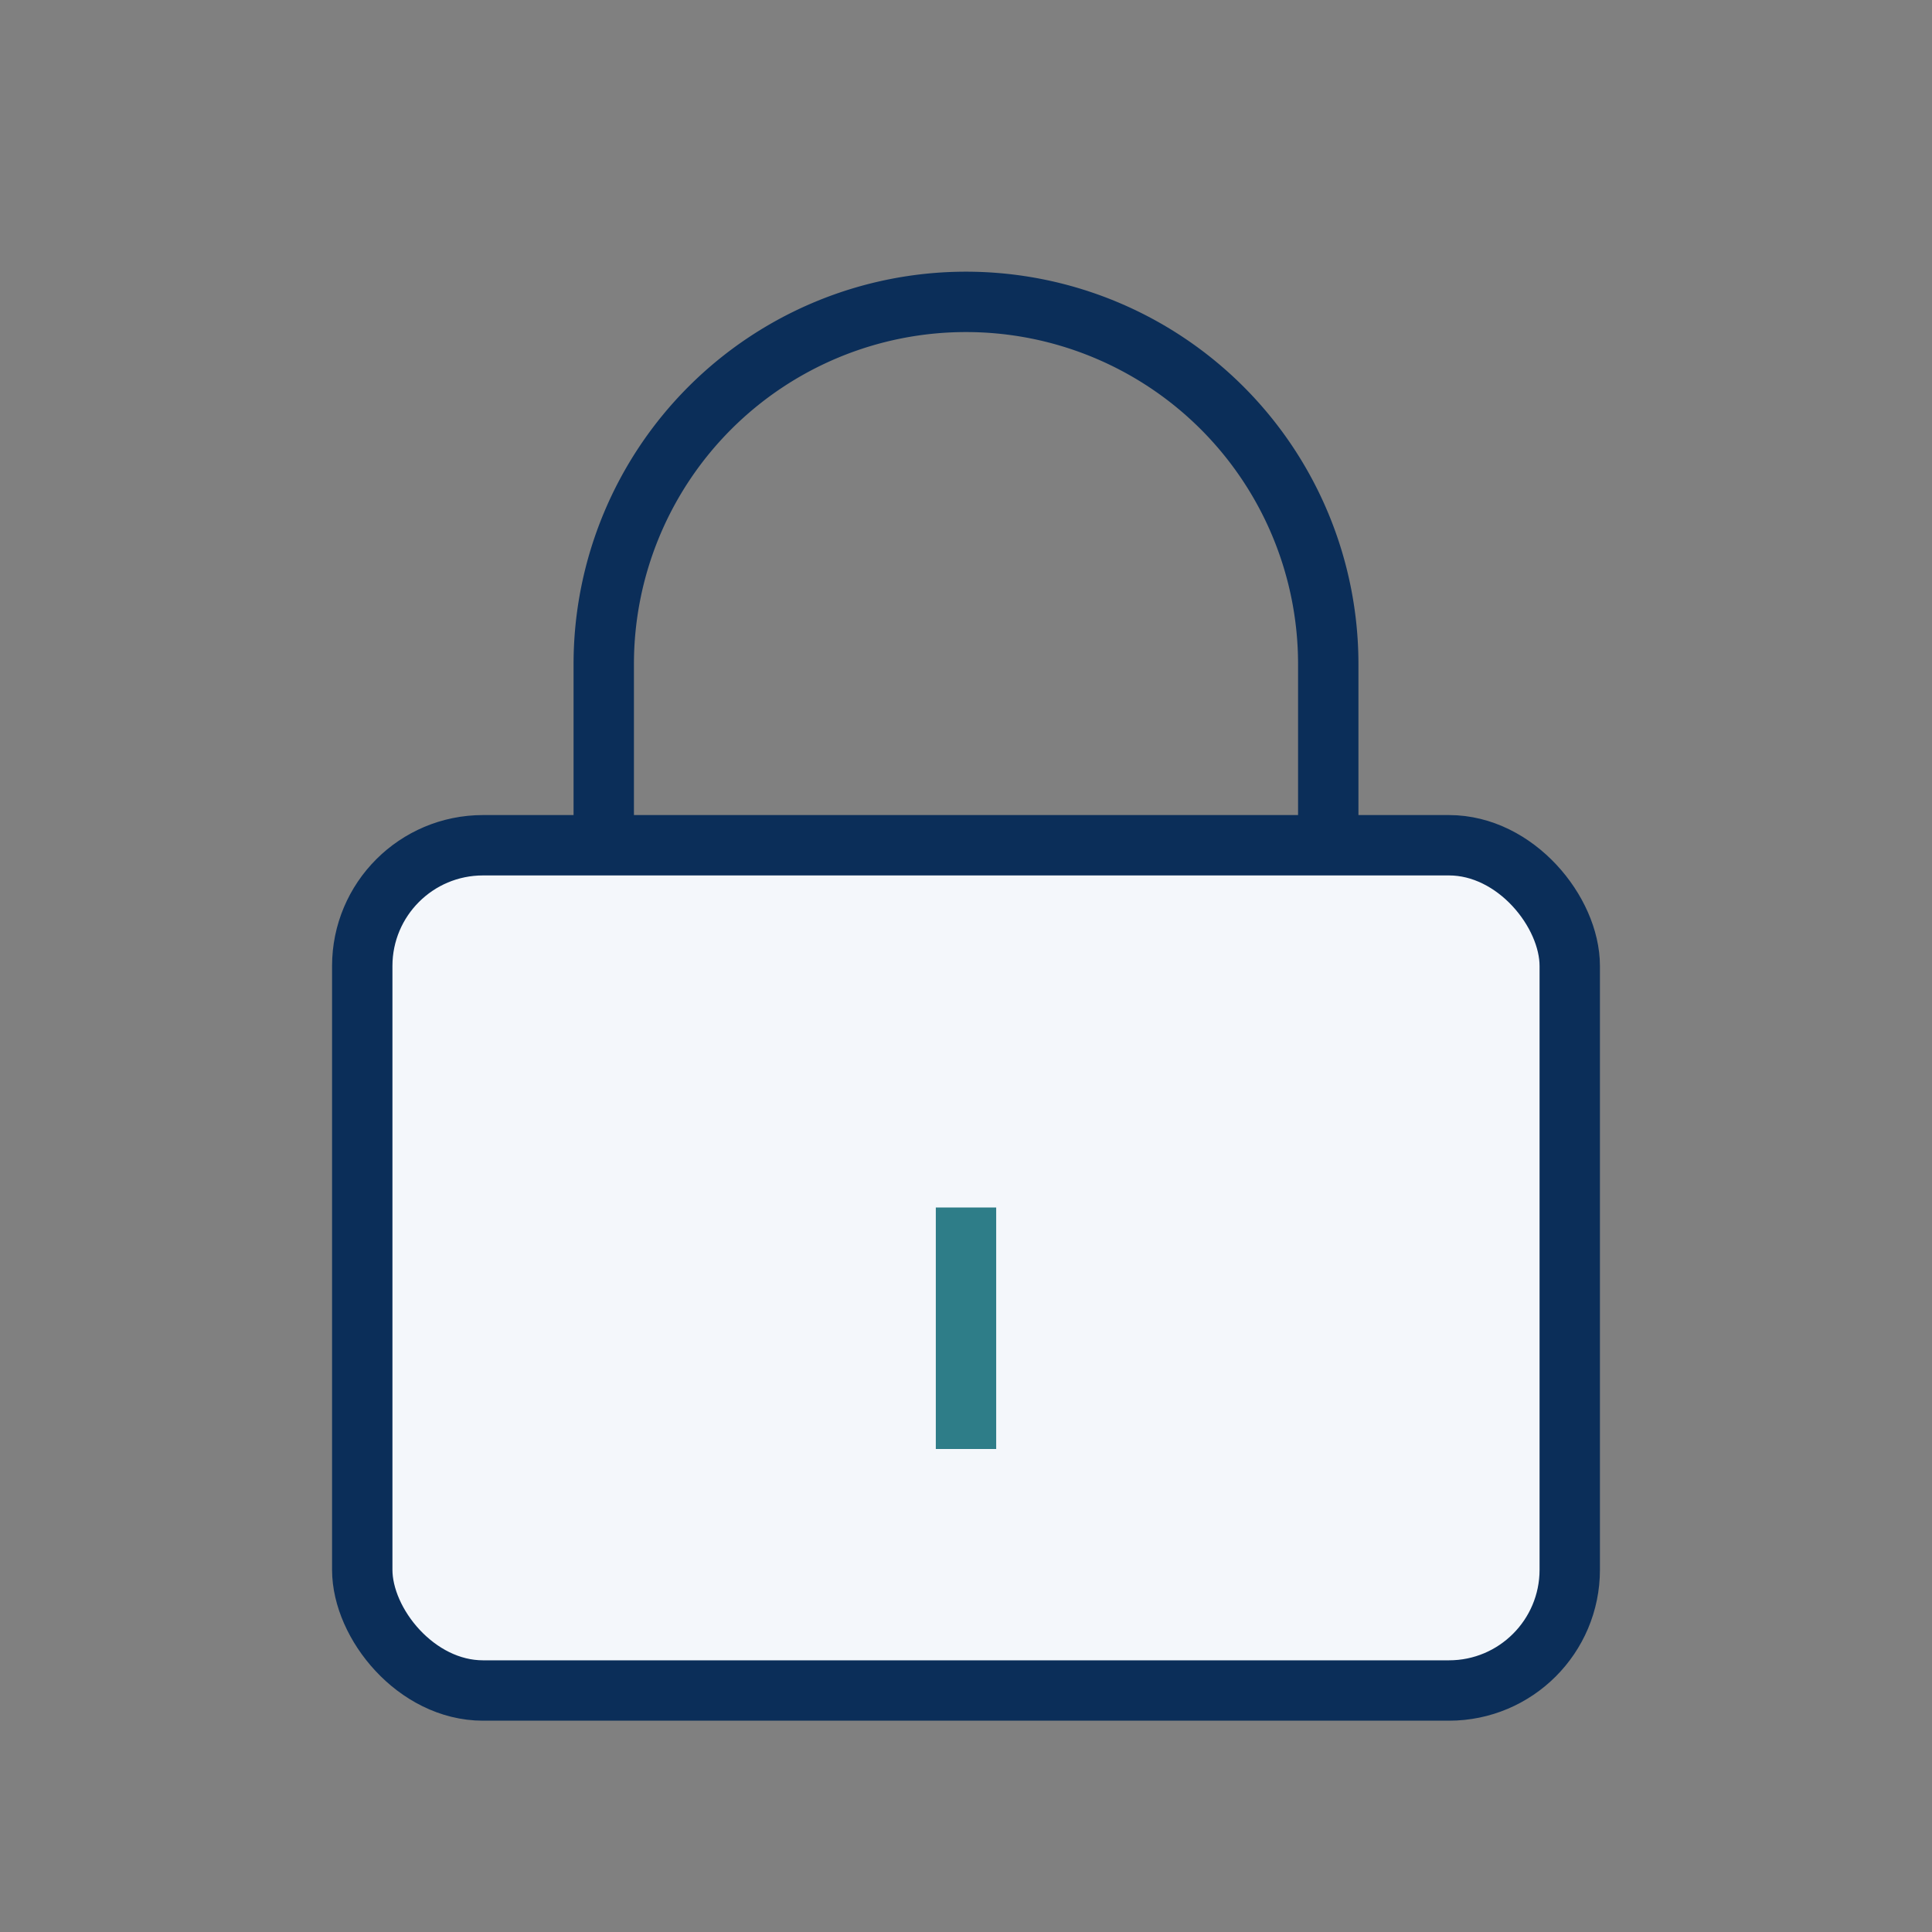 <?xml version="1.0" encoding="UTF-8"?>
<svg xmlns="http://www.w3.org/2000/svg" width="32" height="32" viewBox="0 0 32 32"><rect x="0" y="0" width="32" height="32" fill="#808080" stroke="none"/><rect x="6" y="14" width="20" height="14" rx="2" fill="#F4F7FB" stroke="#0B2E59"/><path d="M10 14v-3a6 6 0 0112 0v3" fill="none" stroke="#0B2E59"/><path d="M16 20v4" stroke="#2E7D88"/></svg>